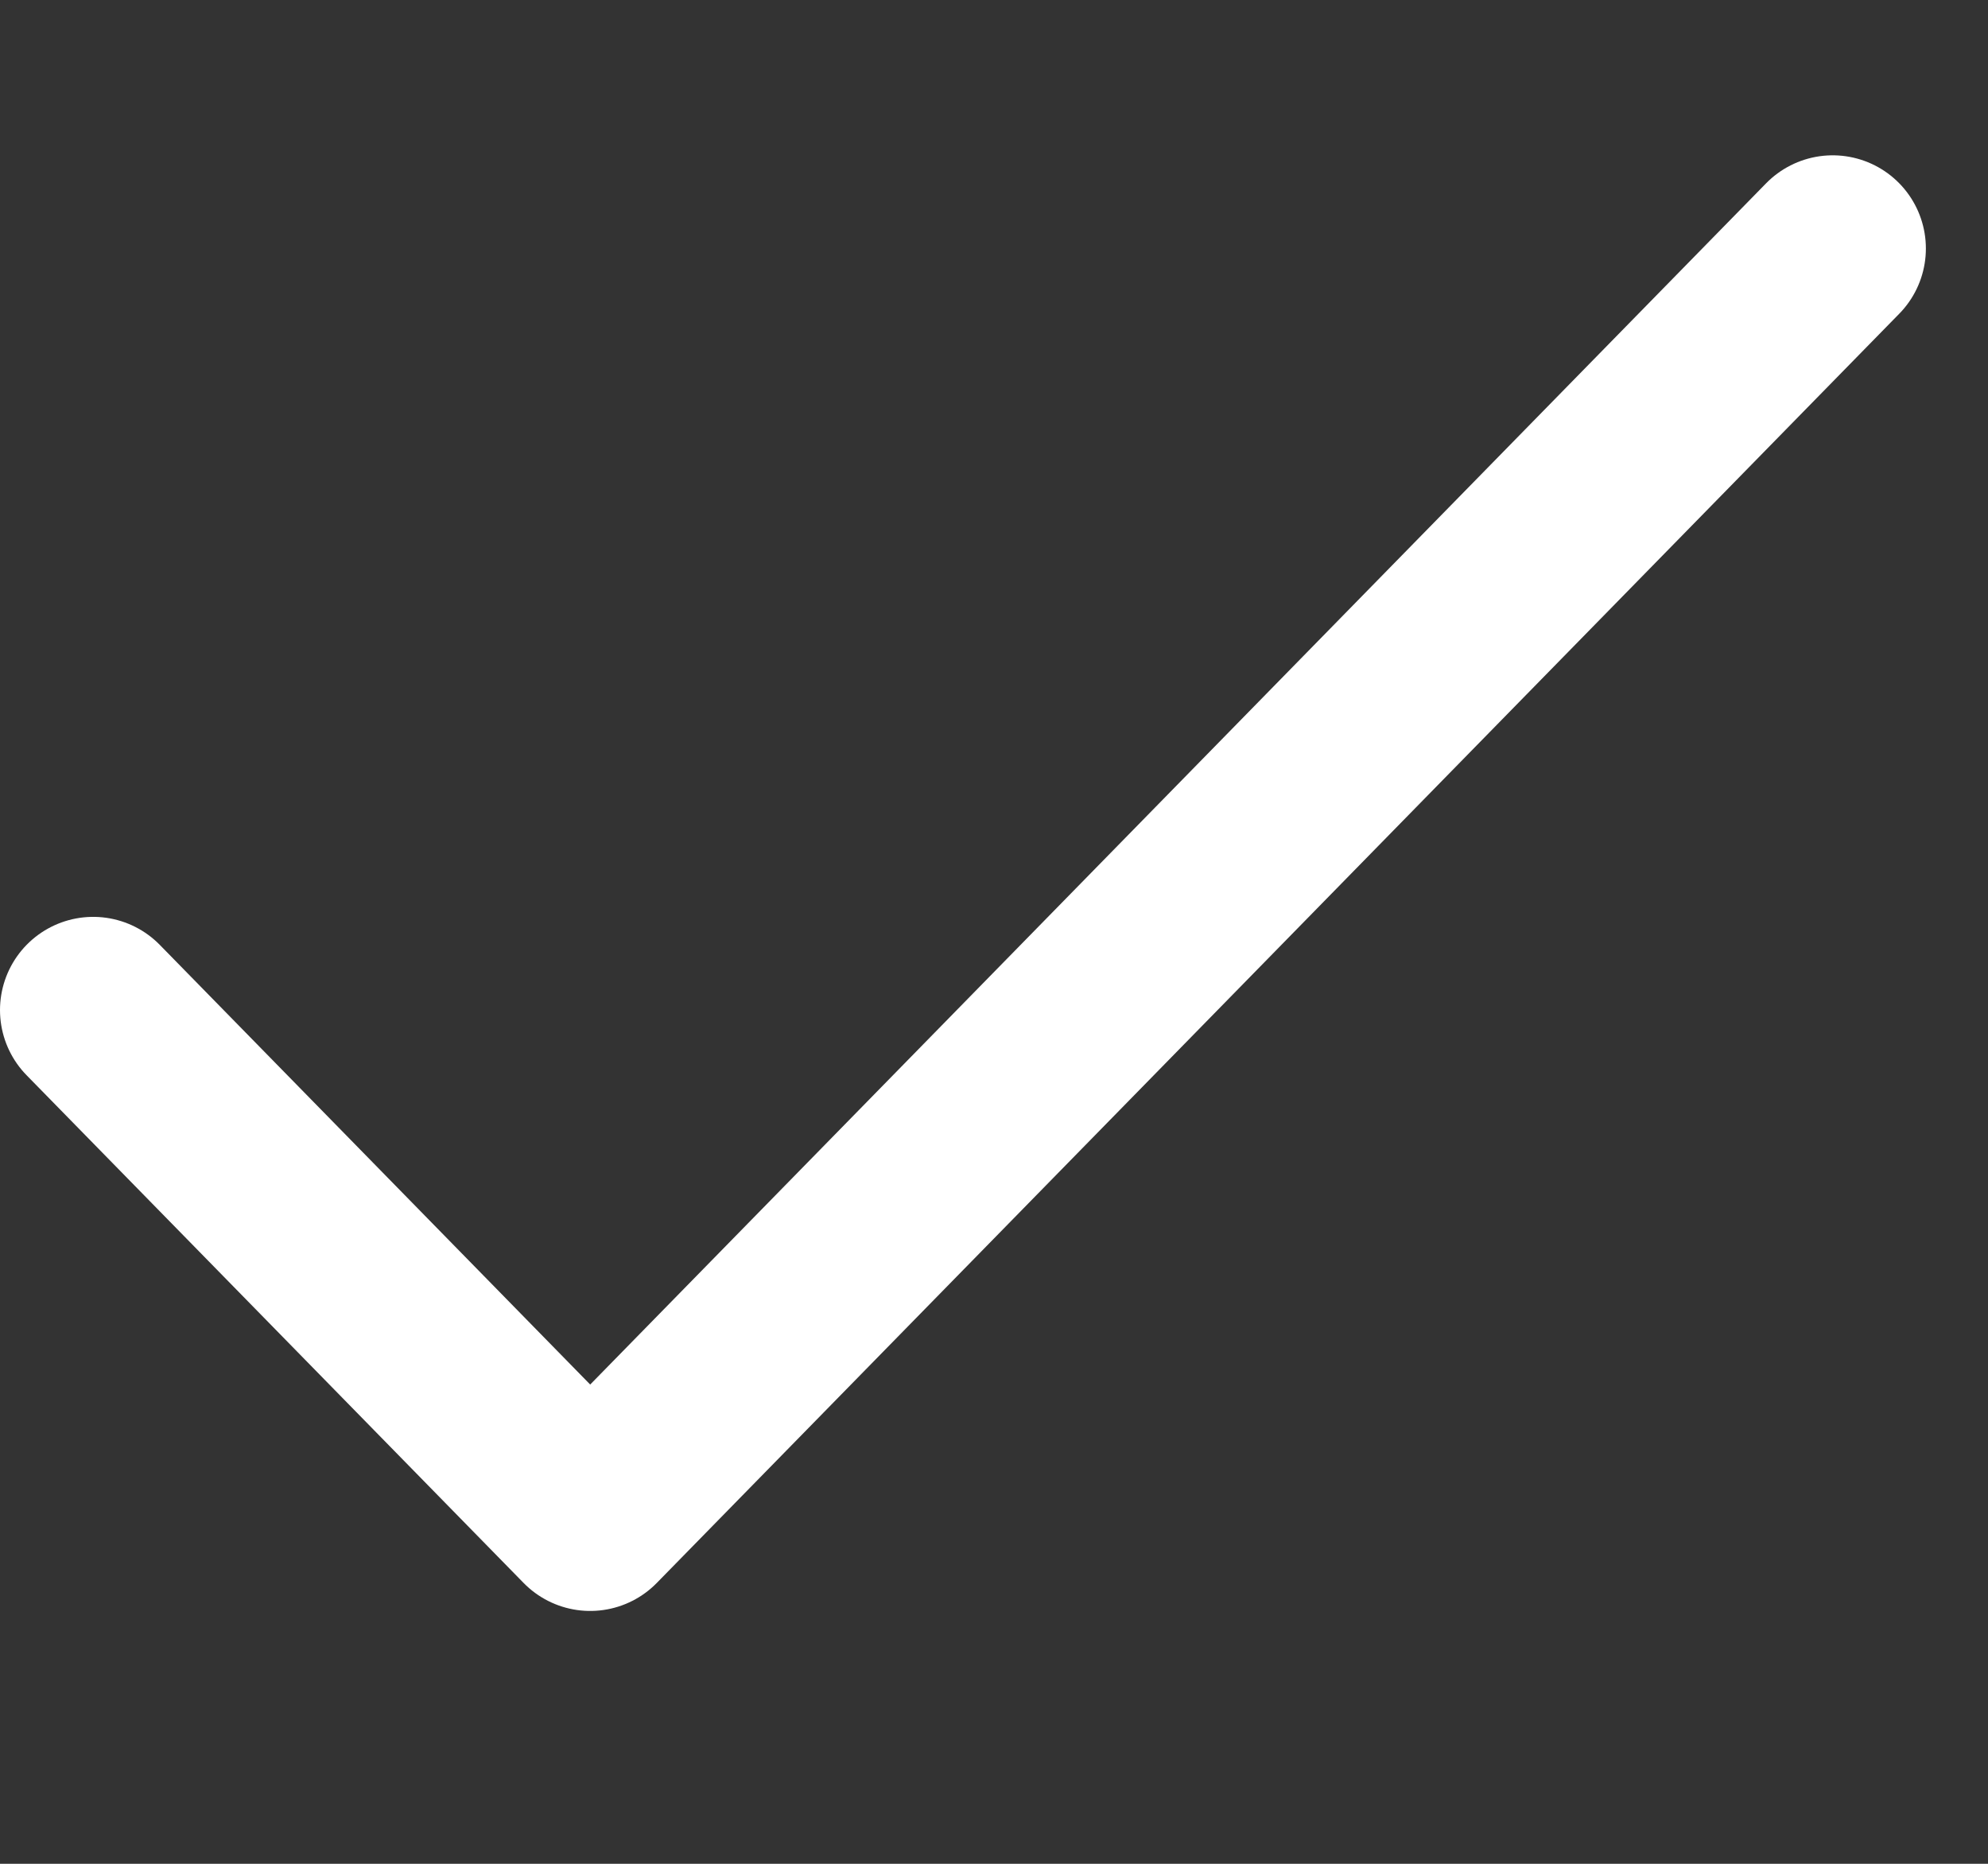 <svg width="16" height="15" viewBox="0 0 16 15" fill="none" xmlns="http://www.w3.org/2000/svg">
<rect x="0" y="0" width="16" height="15" fill="#333333" stroke="none"/>
<path d="M0.75 8.129L4.75 12.215L14.75 2" stroke="white" stroke-width="1.5" stroke-linecap="round" stroke-linejoin="round"/>
</svg>

